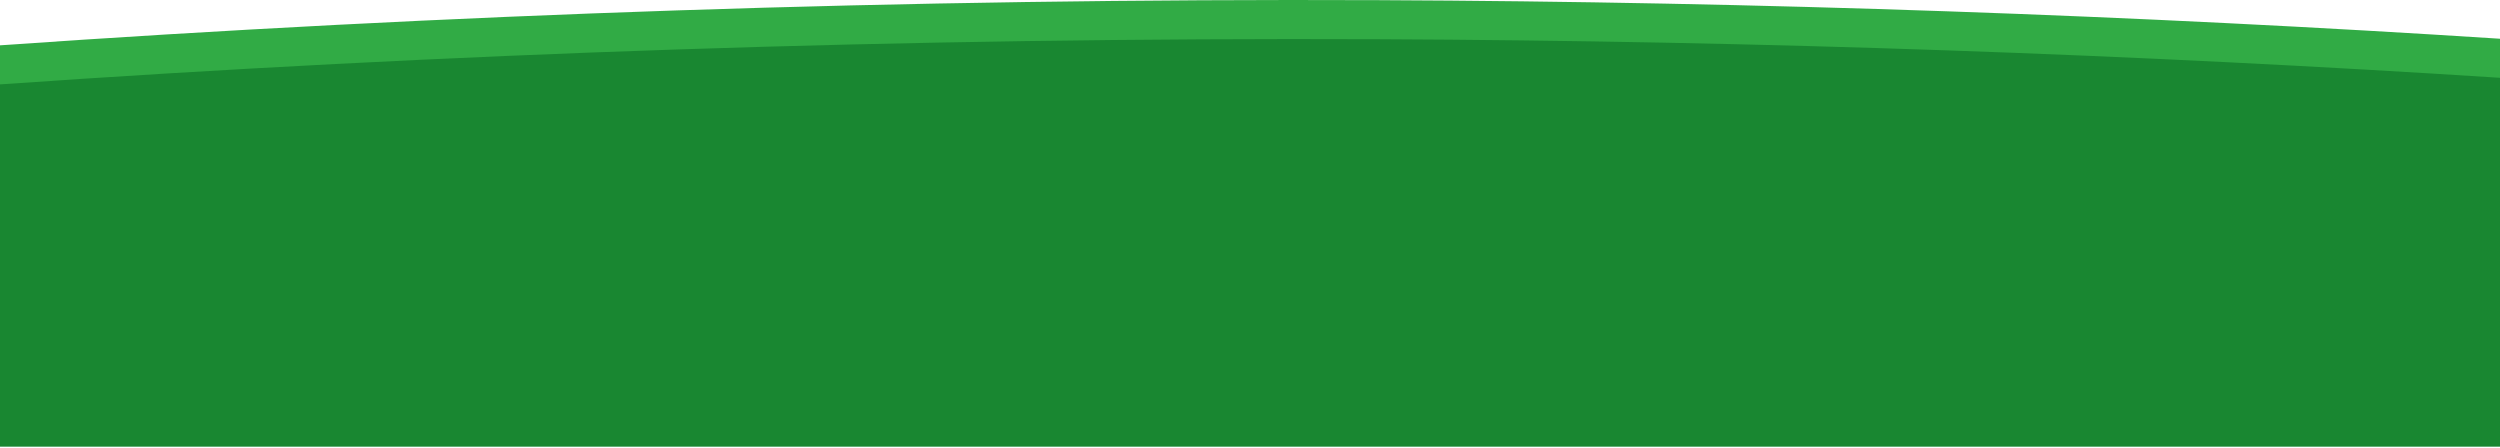 <svg width="2000" height="358" viewBox="0 0 2000 358" fill="none" xmlns="http://www.w3.org/2000/svg">
<path d="M1102.73 0.127C722.852 -1.435 355.078 11.455 0 36.26V326.104H2000V30.986C1709.18 12.236 1409.96 1.494 1102.73 0.127Z" fill="#31AB45"/>
<path d="M1102.73 31.377C722.852 29.815 355.078 42.705 0 67.51V357.354H2000V62.236C1709.18 43.486 1409.96 32.744 1102.73 31.377Z" fill="#198731"/>
</svg>
